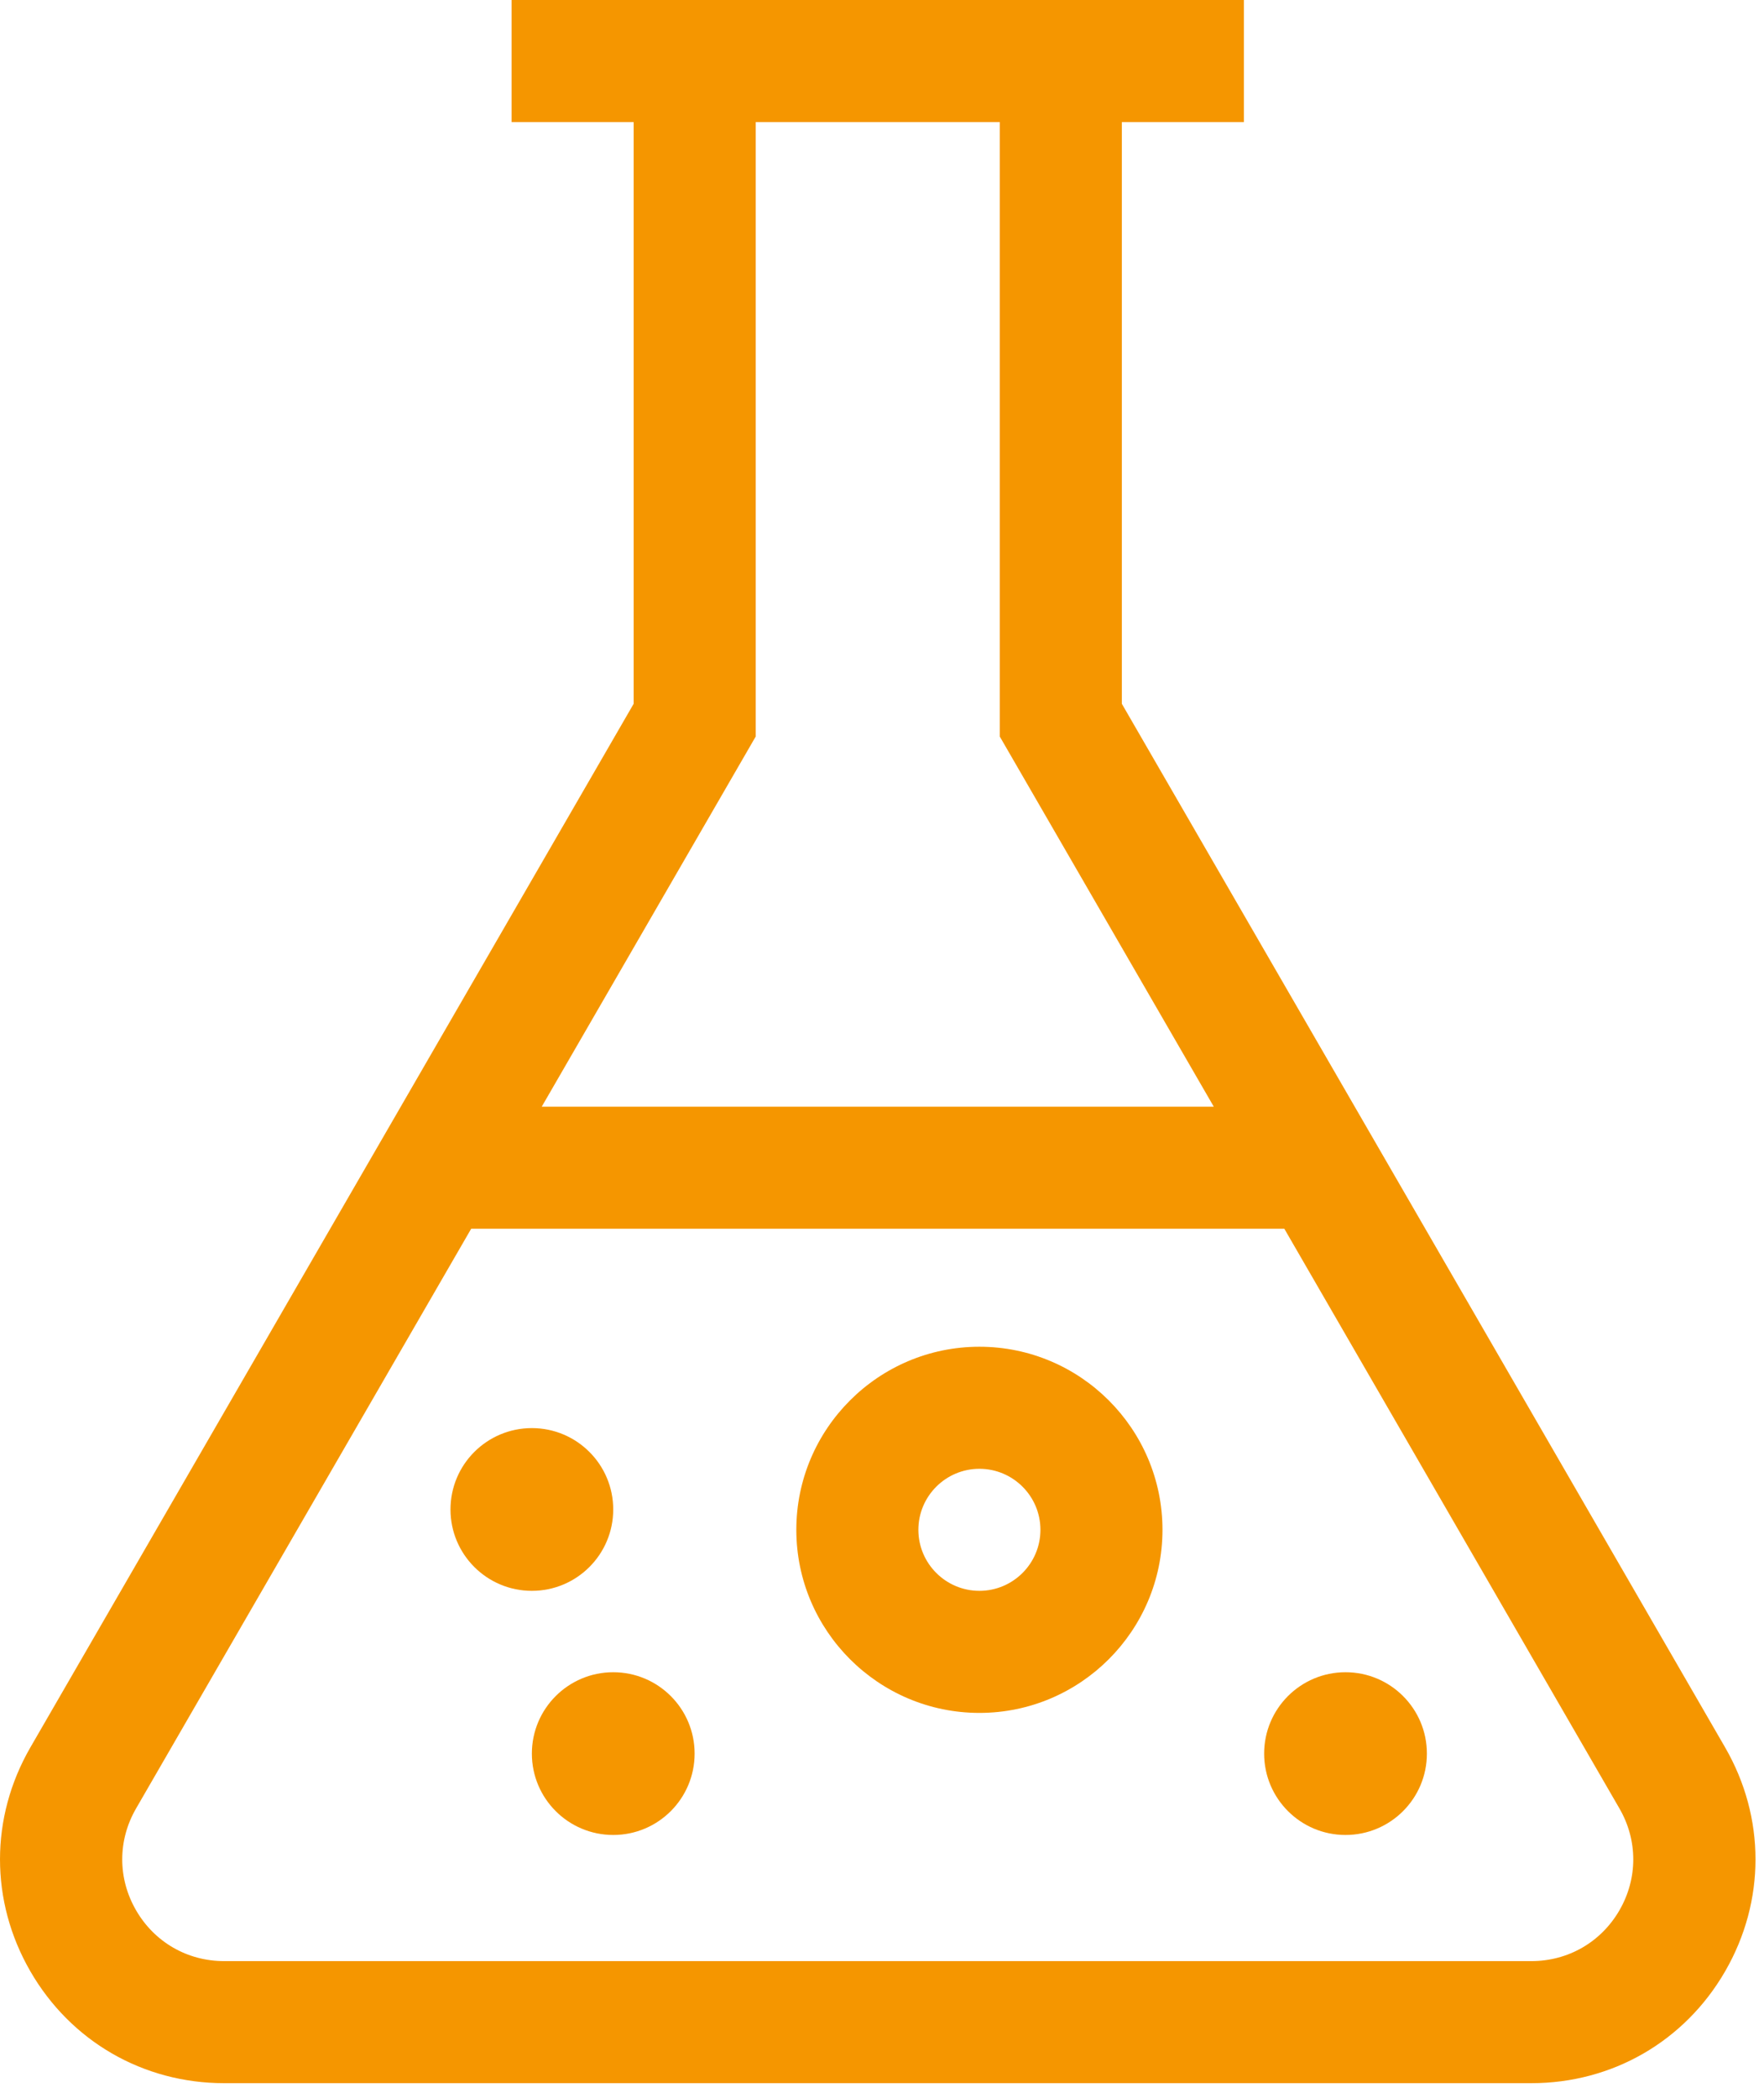 <svg width="74" height="88" viewBox="0 0 74 88" fill="none" xmlns="http://www.w3.org/2000/svg">
<path d="M72.368 73.294L47.061 29.52V5.12H52.181V0H21.462V5.12H26.582V29.52L1.275 73.294C-0.423 76.233 -0.425 79.743 1.271 82.683C2.967 85.623 6.007 87.379 9.401 87.379H64.242C67.636 87.379 70.676 85.623 72.372 82.683C74.069 79.743 74.067 76.233 72.368 73.294ZM31.702 30.894V5.12H41.941V30.894L50.918 46.42H22.726L31.702 30.894ZM67.938 80.124C67.166 81.461 65.785 82.259 64.242 82.259H9.401C7.858 82.259 6.477 81.461 5.706 80.124C4.934 78.788 4.935 77.193 5.708 75.857L19.766 51.54H53.878L67.936 75.857C68.709 77.193 68.709 78.788 67.938 80.124Z" fill="#F59600"/>
<path d="M41.086 56.489C36.852 56.489 33.406 59.934 33.406 64.168C33.406 68.403 36.852 71.848 41.086 71.848C45.321 71.848 48.766 68.403 48.766 64.168C48.766 59.934 45.321 56.489 41.086 56.489ZM41.086 66.728C39.675 66.728 38.526 65.58 38.526 64.168C38.526 62.757 39.675 61.609 41.086 61.609C42.498 61.609 43.646 62.757 43.646 64.168C43.646 65.58 42.498 66.728 41.086 66.728Z" fill="#F59600"/>
<path d="M25.725 63.315C25.725 65.2 24.197 66.728 22.312 66.728C20.427 66.728 18.898 65.2 18.898 63.315C18.898 61.43 20.427 59.902 22.312 59.902C24.197 59.902 25.725 61.43 25.725 63.315Z" fill="#F59600"/>
<path d="M59.858 73.555C59.858 75.44 58.33 76.968 56.444 76.968C54.56 76.968 53.031 75.44 53.031 73.555C53.031 71.67 54.56 70.142 56.444 70.142C58.33 70.142 59.858 71.67 59.858 73.555Z" fill="#F59600"/>
<path d="M29.139 73.555C29.139 75.44 27.611 76.968 25.726 76.968C23.841 76.968 22.312 75.44 22.312 73.555C22.312 71.67 23.841 70.142 25.726 70.142C27.611 70.142 29.139 71.67 29.139 73.555Z" fill="#F59600"/>
</svg>
